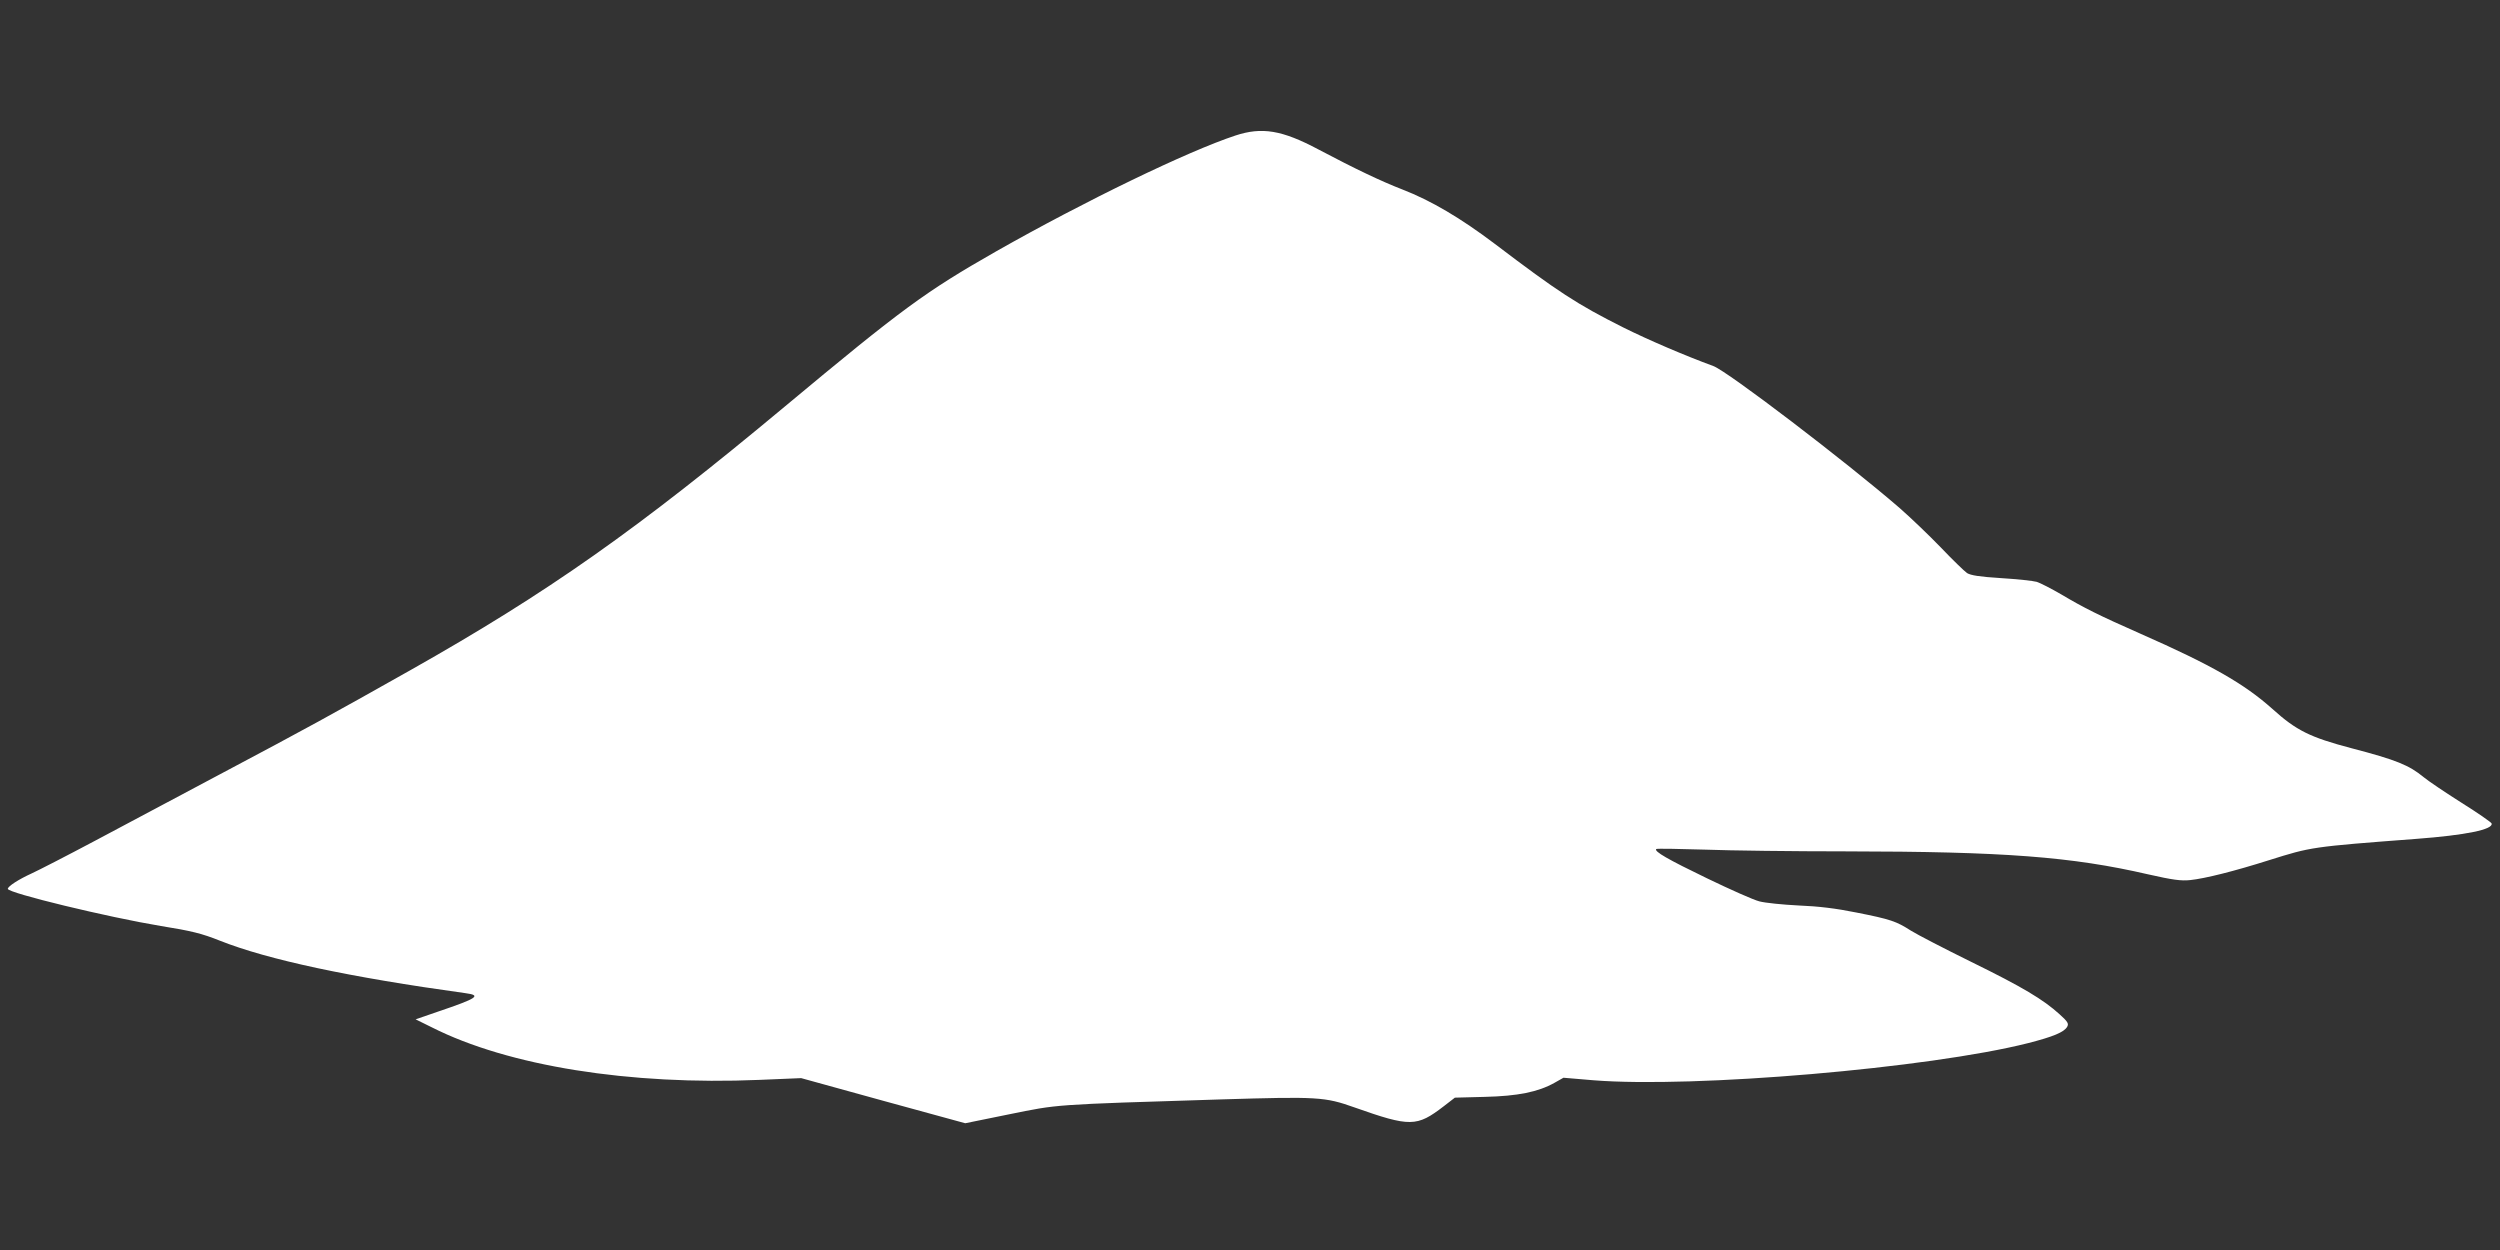 <?xml version="1.0" standalone="no"?>
<!DOCTYPE svg PUBLIC "-//W3C//DTD SVG 20010904//EN"
 "http://www.w3.org/TR/2001/REC-SVG-20010904/DTD/svg10.dtd">
<svg version="1.0" xmlns="http://www.w3.org/2000/svg"
 width="1280pt" height="640pt" viewBox="0 0 1280 640"
 preserveAspectRatio="xMidYMid meet">
<rect x="0" y="0" width="1280" height="640" fill="#333333" stroke="none"/>
<g transform="translate(0,640) scale(0.1,-0.1)"
fill="#ffffff" stroke="none">
<path d="M6325 5706 c-243 -80 -772 -336 -1223 -592 -365 -208 -482 -294
-1082 -794 -758 -632 -1213 -953 -1920 -1352 -410 -231 -528 -296 -960 -525
-217 -116 -512 -272 -654 -348 -143 -76 -289 -151 -324 -167 -66 -30 -122 -66
-122 -79 0 -21 512 -145 783 -190 157 -25 212 -39 302 -75 247 -98 664 -187
1258 -269 84 -11 62 -26 -142 -95 l-113 -39 83 -41 c392 -198 1013 -297 1677
-269 l214 9 420 -116 420 -115 226 46 c253 51 211 49 1083 76 498 15 532 13
684 -41 286 -101 319 -100 457 6 l57 44 153 4 c169 4 273 25 357 72 l46 26
154 -13 c515 -41 1717 62 2224 190 129 33 185 56 201 84 9 16 3 26 -38 63 -83
76 -192 141 -453 269 -138 68 -277 140 -309 160 -75 48 -103 58 -280 93 -103
21 -194 32 -296 36 -80 4 -170 13 -200 21 -29 7 -150 61 -268 118 -201 97
-272 138 -260 150 3 3 113 1 245 -3 132 -5 458 -9 725 -9 811 -1 1156 -27
1550 -118 124 -28 167 -34 214 -29 76 8 224 45 404 102 217 68 214 68 754 109
252 19 395 48 385 79 -2 6 -71 54 -154 106 -82 52 -170 111 -194 131 -74 61
-139 88 -369 148 -213 56 -283 91 -405 201 -144 129 -314 226 -675 385 -215
95 -289 132 -407 202 -50 29 -106 58 -125 64 -18 5 -100 14 -182 19 -111 7
-155 14 -175 26 -14 10 -75 69 -135 132 -60 62 -155 153 -210 201 -274 237
-882 701 -954 727 -142 52 -334 134 -462 198 -235 118 -332 181 -656 427 -176
133 -327 222 -474 279 -106 41 -239 104 -430 205 -186 99 -289 116 -425 71z"/>
</g>
</svg>
